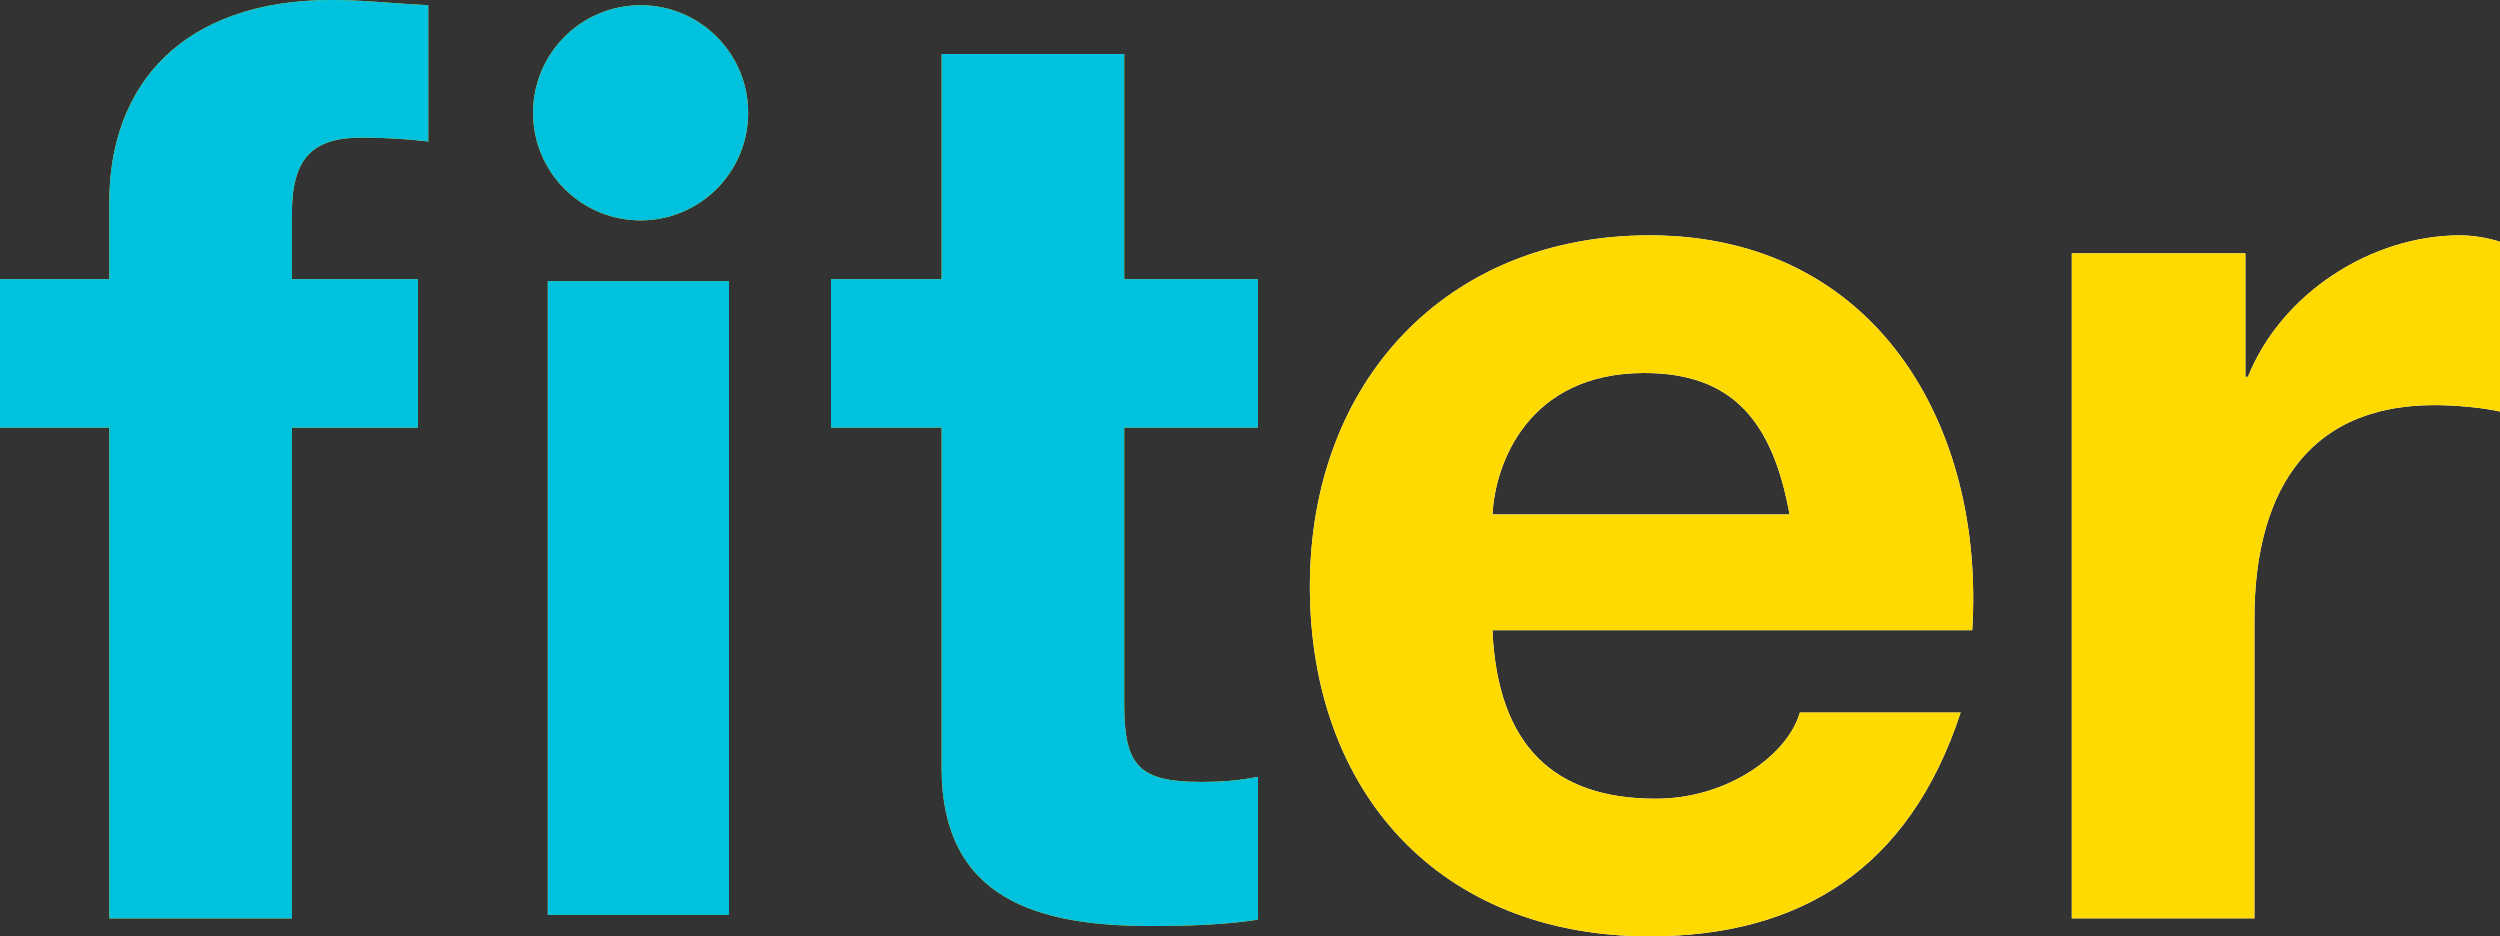 <?xml version="1.0" encoding="UTF-8"?>
<svg id="Layer_1" data-name="Layer 1" xmlns="http://www.w3.org/2000/svg" viewBox="0 0 495.85 185.71">
  <rect x="0" y="0" width="495.85" height="185.71" fill="#333333" stroke="none"/>
  <defs>
    <style>
      .cls-1 {
        fill: #fff;
      }

      .cls-2 {
        fill: #00c1de;
      }

      .cls-3 {
        fill: #ffda00;
      }
    </style>
  </defs>
  <g>
    <g>
      <g>
        <path class="cls-3" d="M222.98,55.36h26.53v29.47h-26.53v54.96c0,12.24,3.06,15.3,15.31,15.3,3.83,0,7.4-.25,11.22-1.02v28.32c-6.12,1.02-14.03,1.28-21.17,1.28-22.19,0-41.58-5.1-41.58-31.38V84.83h-21.94v-29.47h21.94V10.71h36.22V55.36Z"/>
        <path class="cls-1" d="M296.01,125c1.02,22.96,12.25,33.42,32.4,33.42,14.54,0,26.27-8.93,28.57-17.09h31.89c-10.21,31.12-31.89,44.38-61.73,44.38-41.58,0-67.34-28.57-67.34-69.39s27.29-69.64,67.34-69.64c44.9,0,66.58,37.75,64.03,78.31h-95.15Zm58.93-22.96c-3.32-18.37-11.22-28.06-28.82-28.06-22.96,0-29.59,17.86-30.1,28.06h58.93Z"/>
        <path class="cls-1" d="M410.91,50.25h34.44v24.49h.51c6.63-16.58,24.49-28.06,42.09-28.06,2.55,0,5.61,.51,7.91,1.28v33.67c-3.32-.76-8.67-1.28-13.01-1.28-26.53,0-35.71,19.13-35.71,42.35v59.44h-36.22V50.25Z"/>
      </g>
      <path class="cls-3" d="M21.68,84.83H0v-29.47H21.68v-15.31C21.68,16.84,36.22,0,65.81,0c6.38,0,13.01,.77,19.13,1.02V28.06c-4.34-.51-8.67-.76-13.27-.76-9.69,0-13.78,4.08-13.78,15.05v13.02h25v29.47h-25v97.31H21.68V84.83Z"/>
    </g>
    <path class="cls-3" d="M108.65,55.76h35.94v125.7h-35.94V55.76Z"/>
    <path class="cls-3" d="M148.39,22.38c0,11.78-9.55,21.33-21.33,21.33s-21.33-9.55-21.33-21.33S115.28,1.04,127.06,1.04s21.33,9.55,21.33,21.33Z"/>
  </g>
  <g>
    <g>
      <g>
        <path class="cls-2" d="M222.98,55.36h26.53v29.47h-26.53v54.96c0,12.24,3.06,15.3,15.31,15.3,3.83,0,7.4-.25,11.22-1.02v28.32c-6.12,1.02-14.03,1.28-21.17,1.28-22.19,0-41.58-5.1-41.58-31.38V84.83h-21.94v-29.47h21.94V10.71h36.22V55.36Z"/>
        <path class="cls-3" d="M296.01,125c1.02,22.96,12.25,33.42,32.4,33.42,14.54,0,26.27-8.93,28.57-17.09h31.89c-10.21,31.12-31.89,44.38-61.73,44.38-41.58,0-67.34-28.57-67.34-69.39s27.29-69.64,67.34-69.64c44.9,0,66.58,37.75,64.03,78.31h-95.15Zm58.93-22.96c-3.32-18.37-11.22-28.06-28.82-28.06-22.96,0-29.59,17.86-30.1,28.06h58.93Z"/>
        <path class="cls-3" d="M410.91,50.25h34.44v24.49h.51c6.63-16.58,24.49-28.06,42.09-28.06,2.55,0,5.61,.51,7.91,1.28v33.67c-3.32-.76-8.67-1.28-13.01-1.28-26.53,0-35.71,19.13-35.71,42.35v59.44h-36.22V50.25Z"/>
      </g>
      <path class="cls-2" d="M21.68,84.83H0v-29.47H21.68v-15.31C21.68,16.84,36.22,0,65.81,0,72.19,0,78.82,.77,84.95,1.02V28.06c-4.34-.51-8.67-.76-13.27-.76-9.69,0-13.78,4.08-13.78,15.05v13.02h25v29.47h-25v97.31H21.68V84.83Z"/>
    </g>
    <path class="cls-2" d="M108.65,55.76h35.94v125.7h-35.94V55.76Z"/>
    <path class="cls-2" d="M148.39,22.38c0,11.78-9.55,21.33-21.33,21.33s-21.33-9.55-21.33-21.33S115.28,1.04,127.06,1.04s21.33,9.55,21.33,21.33Z"/>
  </g>
</svg>